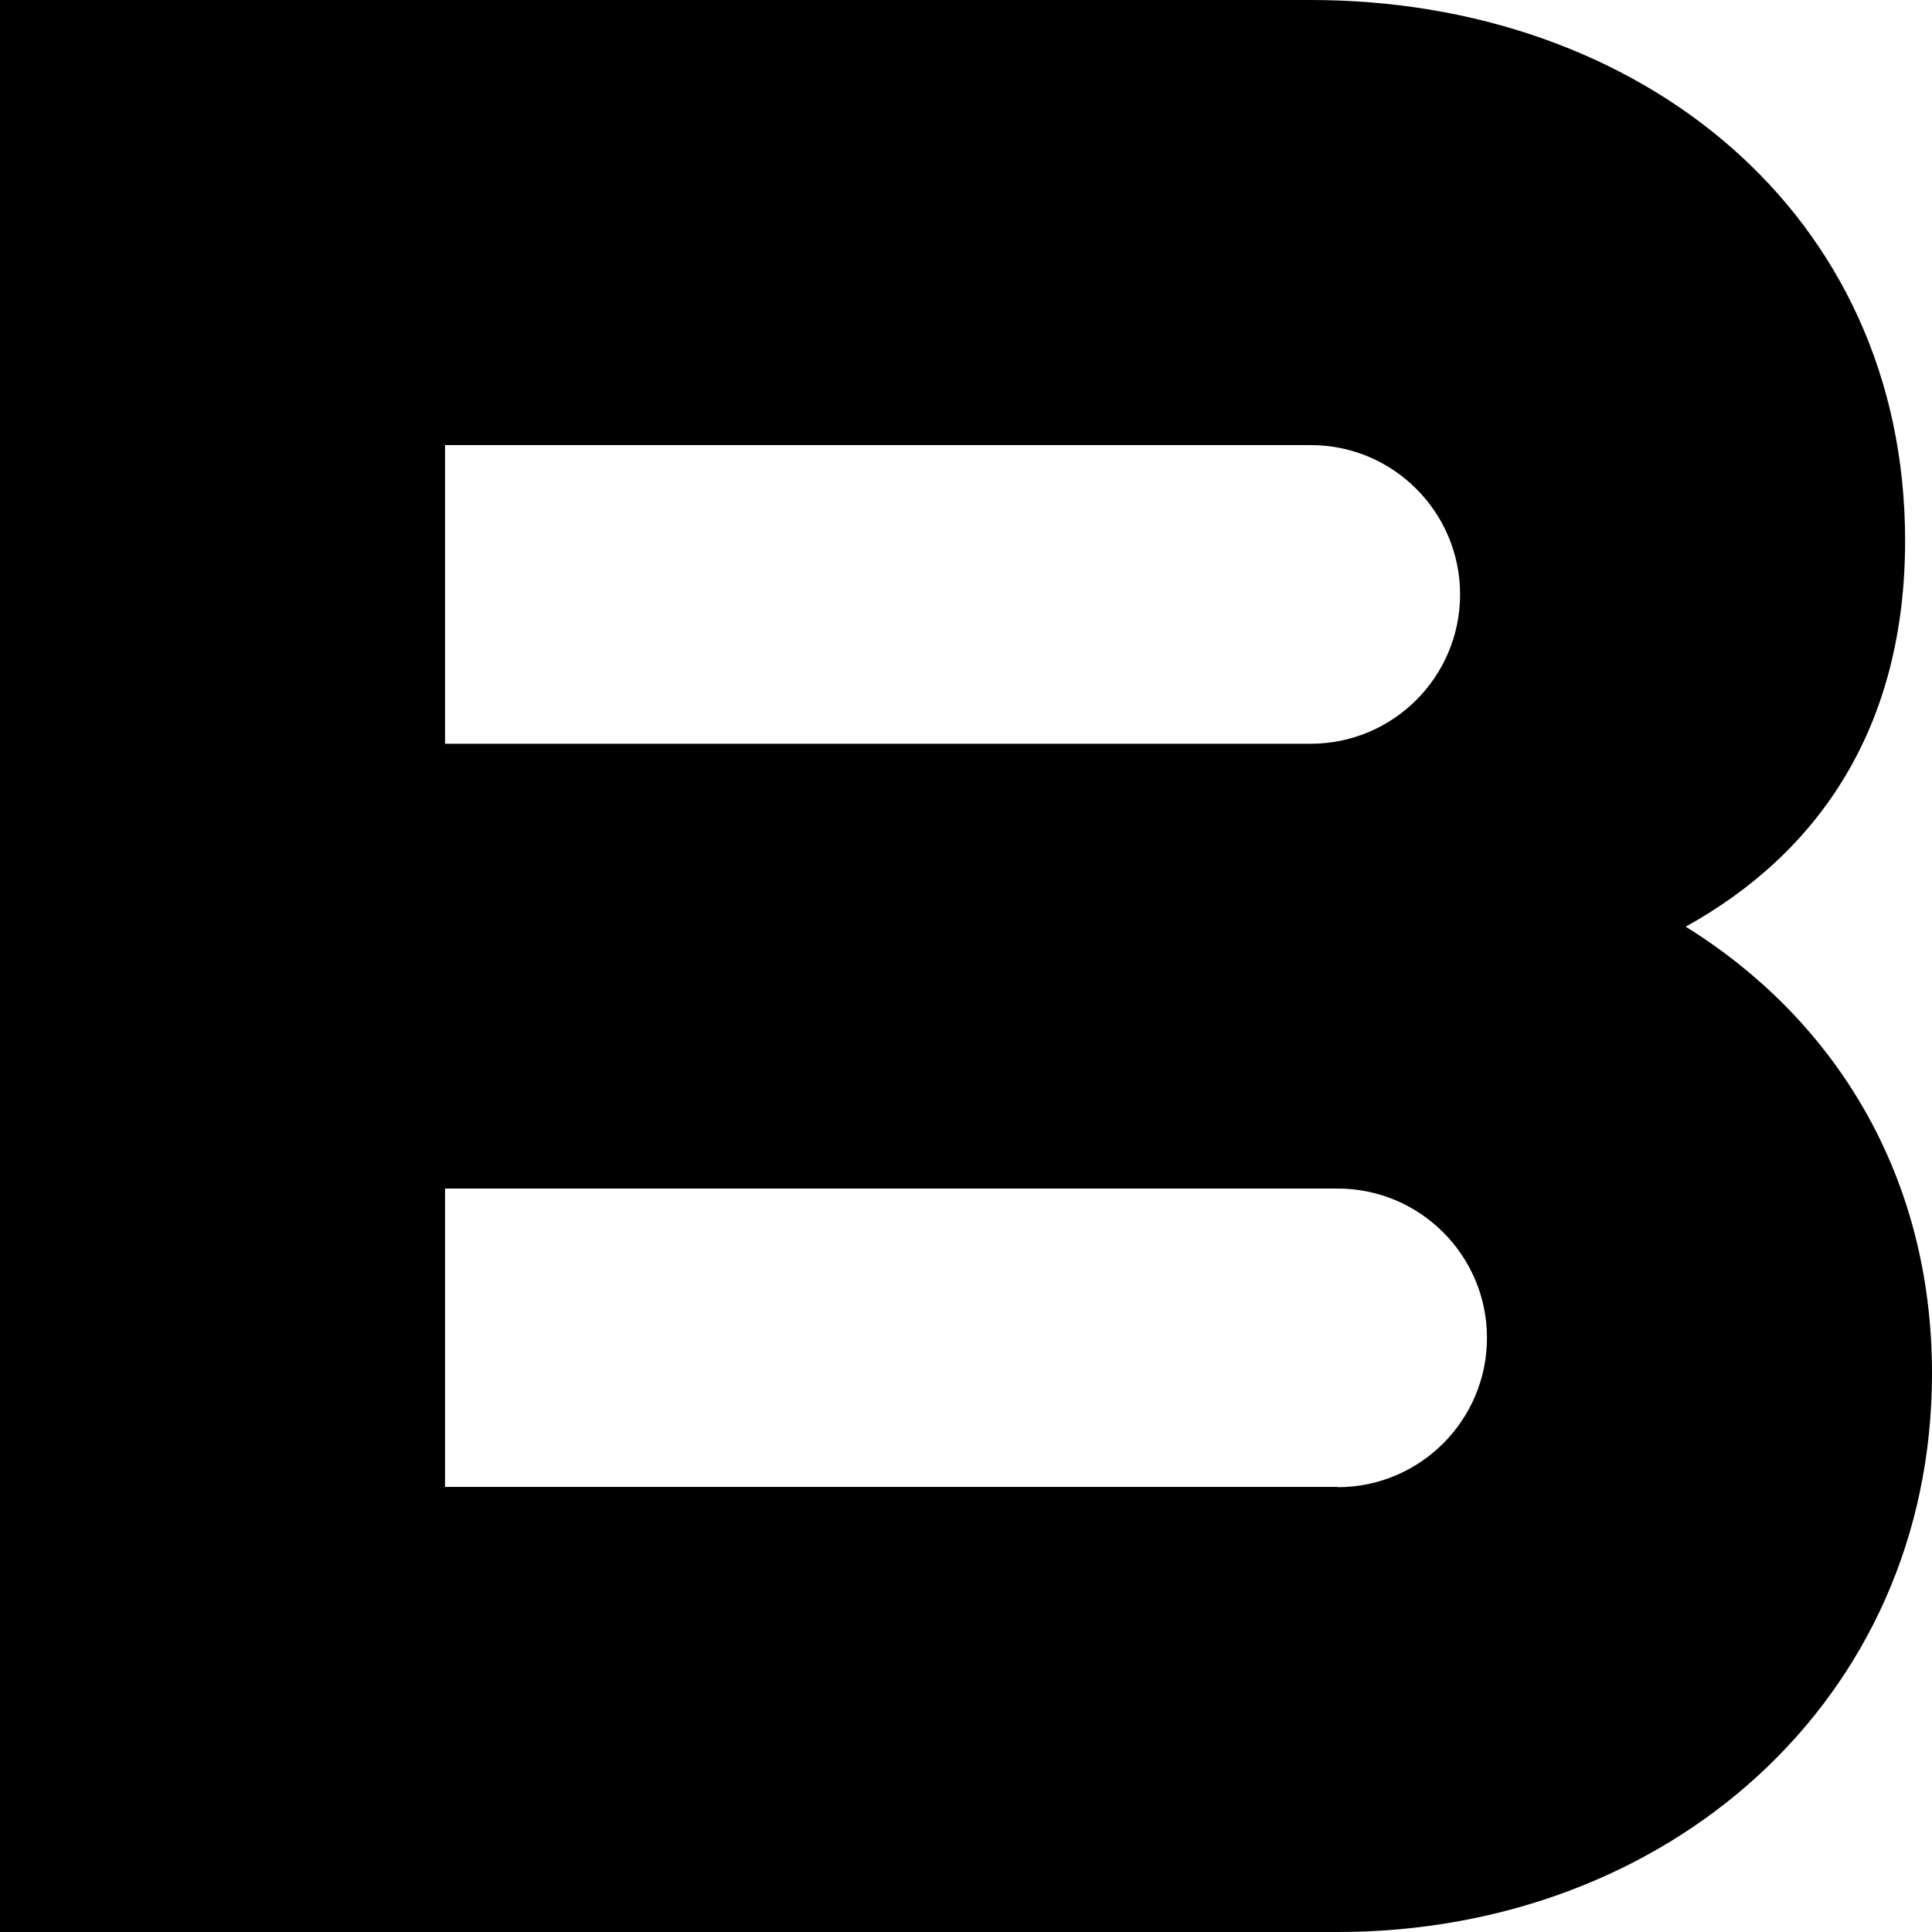 <?xml version="1.0" encoding="UTF-8"?> <svg xmlns="http://www.w3.org/2000/svg" width="124" height="124" viewBox="0 0 124 124" fill="none"><path d="M108.176 59.485C116.767 54.73 122.274 46.651 122.274 34.699C122.274 13.641 105.203 0 84.129 0H0V47.716V76.284V124H85.855C106.91 124 124 109.221 124 88.144C124 75.421 117.759 65.415 108.176 59.466V59.485ZM28.563 28.567H84.129C89.416 28.567 93.711 32.864 93.711 38.151C93.711 43.438 89.416 47.735 84.129 47.735H28.563V28.586V28.567ZM85.855 95.433H28.563V76.284H85.855C91.141 76.284 95.437 80.58 95.437 85.867C95.437 91.155 91.141 95.451 85.855 95.451V95.433Z" fill="black"></path></svg> 